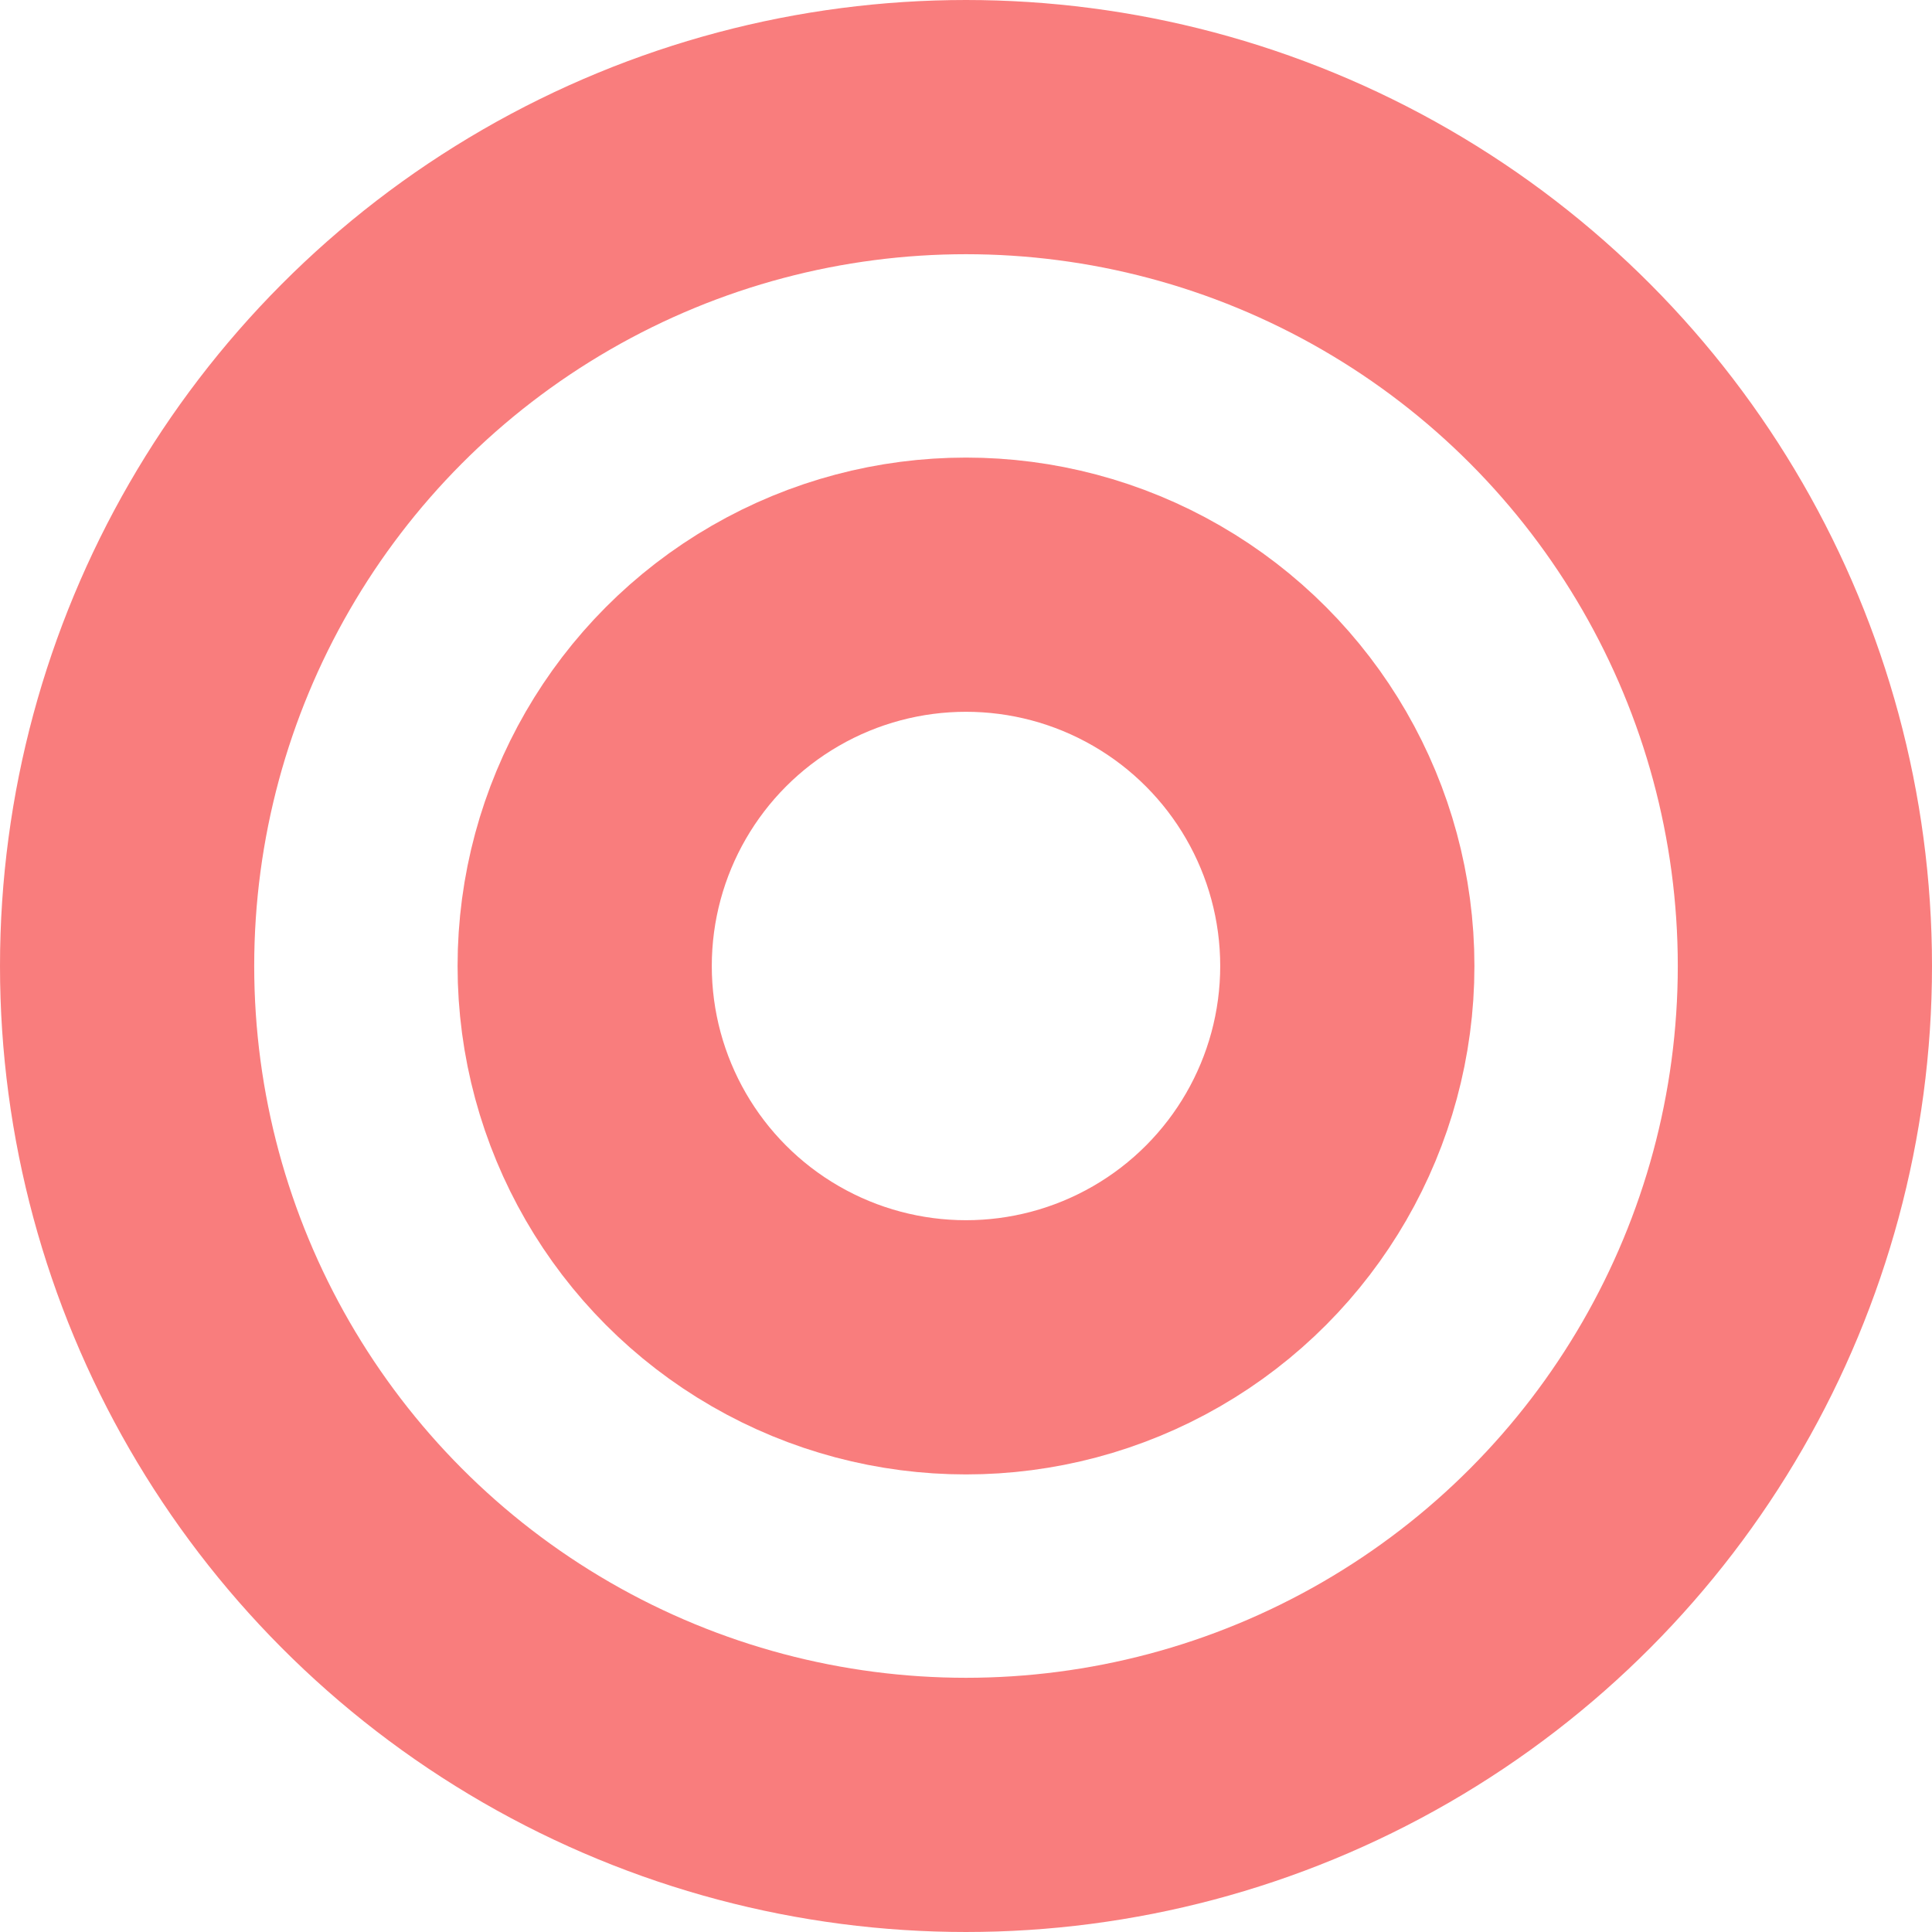 <svg xmlns="http://www.w3.org/2000/svg" width="38" height="38" viewBox="0 0 38 38">
  <g id="グループ_1" data-name="グループ 1" transform="translate(-1030 -1376)">
    <g id="楕円形_1" data-name="楕円形 1" transform="translate(1030 1376)" fill="none" stroke="#f97d7d" stroke-width="5">
      <circle cx="19" cy="19" r="19" stroke="none"/>
      <circle cx="19" cy="19" r="16.5" fill="none"/>
    </g>
    <g id="楕円形_2" data-name="楕円形 2" transform="translate(1039 1385)" fill="none" stroke="#f97d7d" stroke-width="5">
      <circle cx="10" cy="10" r="10" stroke="none"/>
      <circle cx="10" cy="10" r="7.5" fill="none"/>
    </g>
  </g>
</svg>
